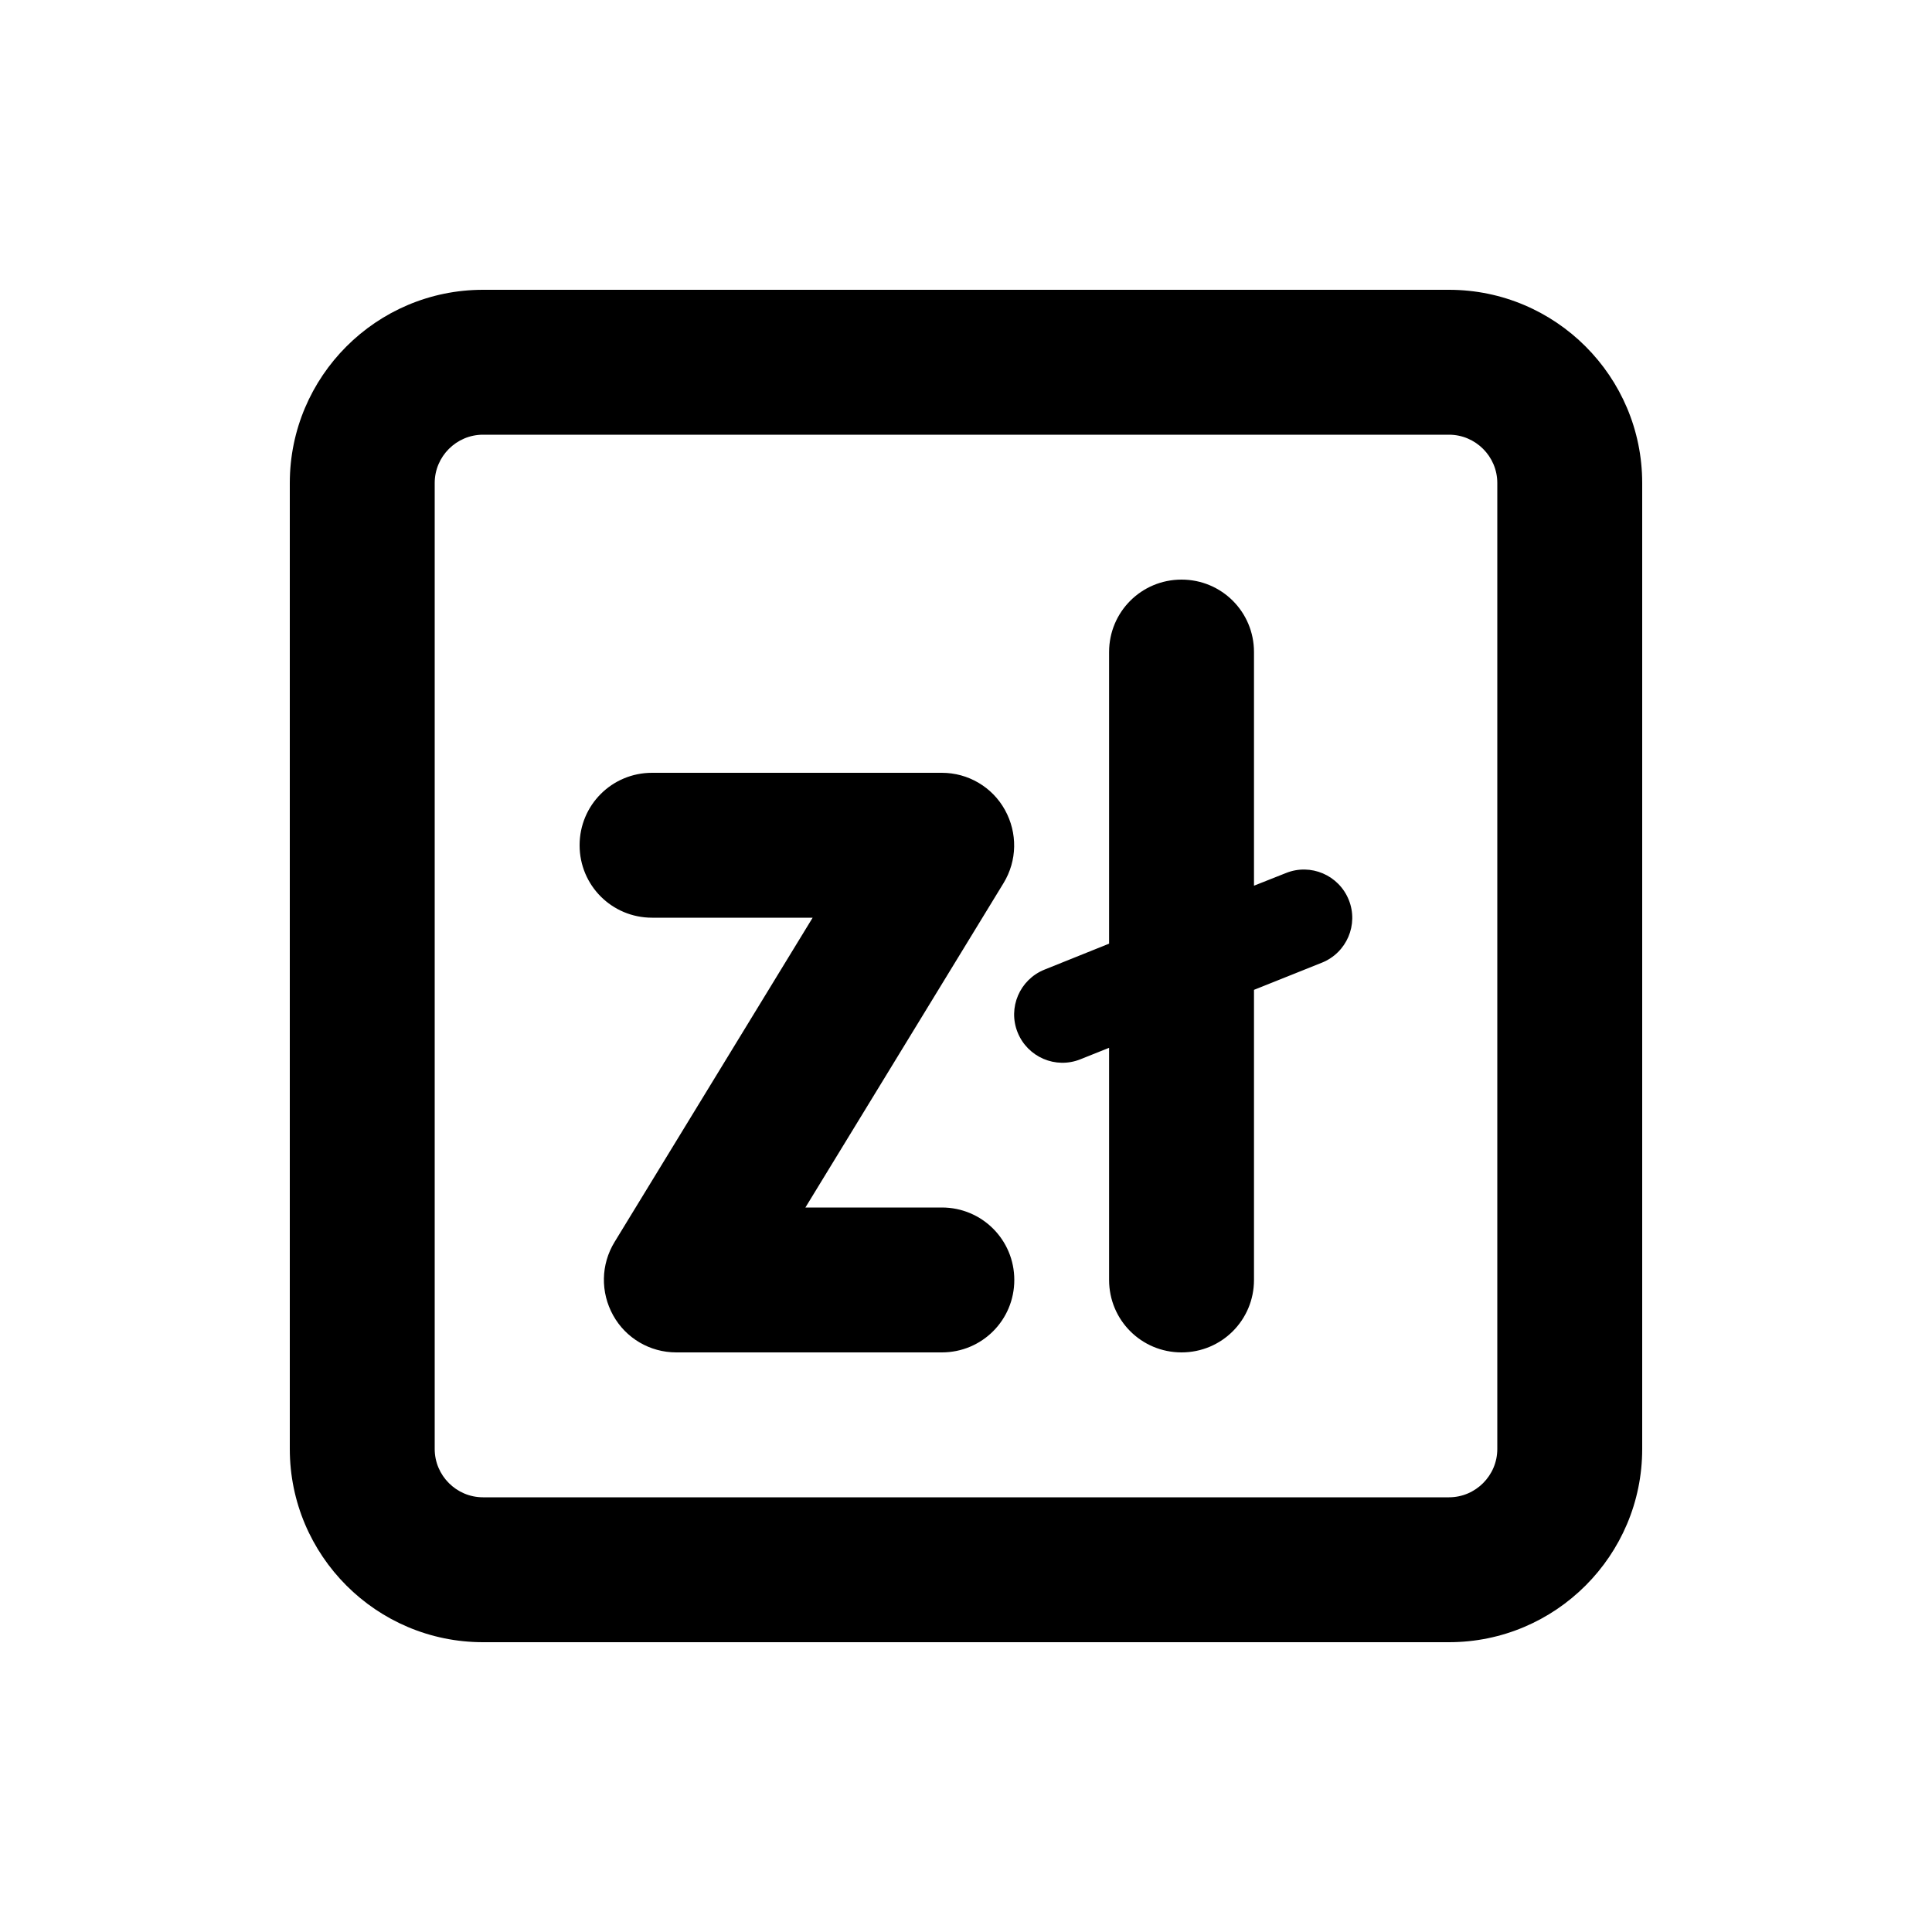 <svg xmlns="http://www.w3.org/2000/svg" viewBox="0 0 640 640"><!--! Font Awesome Pro 7.1.0 by @fontawesome - https://fontawesome.com License - https://fontawesome.com/license (Commercial License) Copyright 2025 Fonticons, Inc. --><path fill="currentColor" d="M160 144C151.2 144 144 151.2 144 160L144 480C144 488.8 151.2 496 160 496L480 496C488.8 496 496 488.8 496 480L496 160C496 151.2 488.8 144 480 144L160 144zM96 160C96 124.7 124.7 96 160 96L480 96C515.3 96 544 124.7 544 160L544 480C544 515.3 515.3 544 480 544L160 544C124.7 544 96 515.3 96 480L96 160zM415.4 216L415.4 293.4L426 289.2C434.2 285.9 443.5 289.9 446.8 298.1C450.1 306.3 446.1 315.6 437.9 318.9L415.4 327.9L415.4 424C415.4 437.3 404.7 448 391.4 448C378.1 448 367.4 437.3 367.4 424L367.4 347.1L357.9 350.9C349.7 354.2 340.4 350.2 337.1 342C333.8 333.8 337.8 324.5 346 321.2L367.4 312.6L367.4 216C367.4 202.7 378.1 192 391.4 192C404.7 192 415.4 202.7 415.4 216zM192 280C192 266.7 202.7 256 216 256L312 256C320.7 256 328.7 260.7 332.9 268.3C337.1 275.9 337 285.1 332.4 292.6L266.8 400L312 400C325.3 400 336 410.7 336 424C336 437.3 325.3 448 312 448L224 448C215.3 448 207.3 443.3 203.1 435.7C198.9 428.1 199 418.9 203.6 411.4L269.2 304L216 304C202.7 304 192 293.3 192 280z"/></svg>